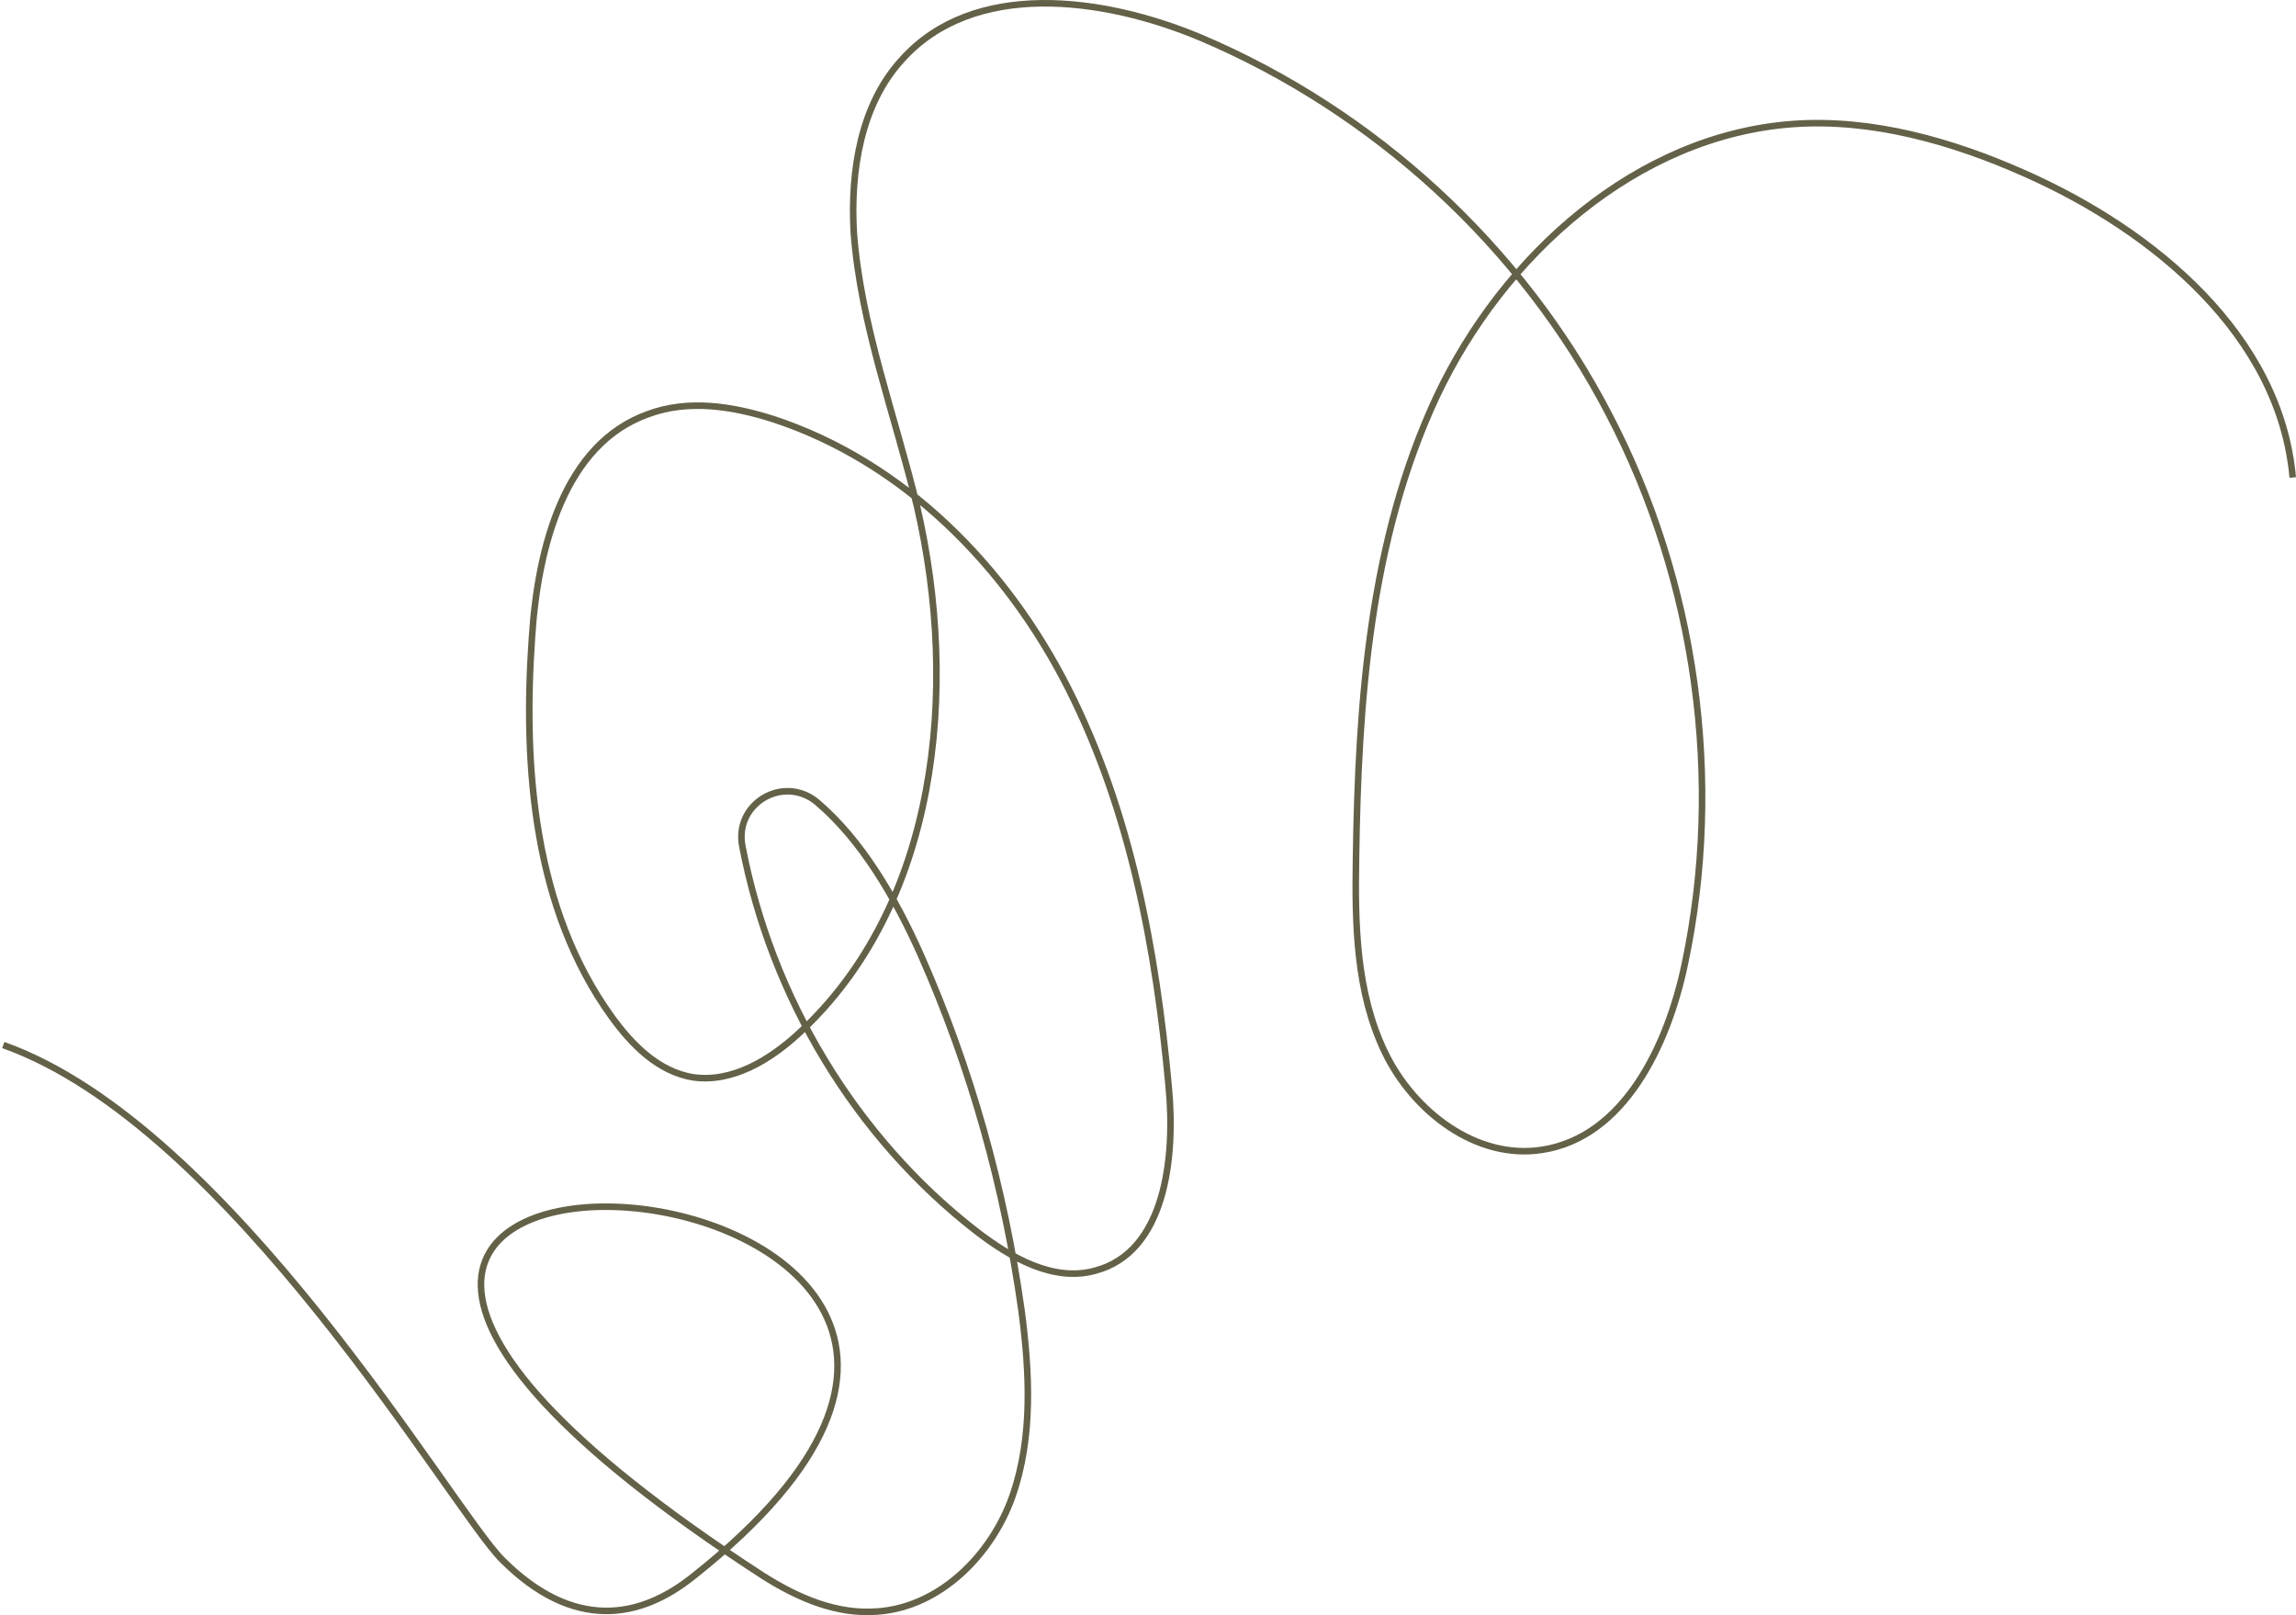<svg width="701" height="493" viewBox="0 0 701 493" fill="none" xmlns="http://www.w3.org/2000/svg">
<path d="M1 318.978C70.479 343.576 137.852 460.591 153.292 476.052C175.048 497.839 195.401 494.325 211.893 480.972C383.134 345.333 -20.405 316.87 232.947 480.972C243.474 487.648 255.405 492.919 268.038 491.865C286.986 490.46 302.777 474.647 309.093 456.726C315.409 438.804 314.357 418.775 311.901 400.151C306.637 362.551 296.461 326.006 281.021 291.218C273.301 273.999 263.125 256.429 249.44 244.833C239.263 236.4 224.174 245.185 226.631 258.186C235.403 304.219 261.019 347.09 298.215 375.904C308.742 383.986 321.726 391.366 334.359 387.852C355.764 382.229 358.921 353.415 356.816 331.628C352.956 289.812 345.236 247.996 326.288 210.396C307.339 172.797 275.757 140.82 235.754 127.818C223.473 123.953 210.139 121.844 197.857 126.413C172.241 135.549 164.17 167.175 162.416 194.584C159.608 234.643 163.117 277.513 186.628 310.193C192.944 318.978 201.015 327.06 211.542 328.817C223.473 330.574 235.053 323.546 243.825 315.464C286.285 276.459 292.952 210.748 279.968 154.524C273.301 126.764 262.774 99.355 260.669 70.892C259.616 52.268 262.774 31.887 275.407 18.182C297.163 -6.064 336.464 -1.144 366.641 11.506C419.628 33.995 464.544 75.109 491.212 126.413C517.881 177.365 526.303 238.157 514.372 294.38C509.108 319.329 495.774 347.09 470.86 350.955C450.858 354.118 431.559 339.359 422.786 321.086C414.013 302.814 413.663 282.081 414.013 261.7C414.715 213.91 418.224 164.715 438.577 121.142C458.929 77.92 499.634 41.375 547.357 37.861C571.569 36.104 596.132 43.132 618.239 52.971C657.891 70.54 696.14 102.518 700 145.739" stroke="#636147" stroke-width="2" stroke-miterlimit="10"/>
</svg>

